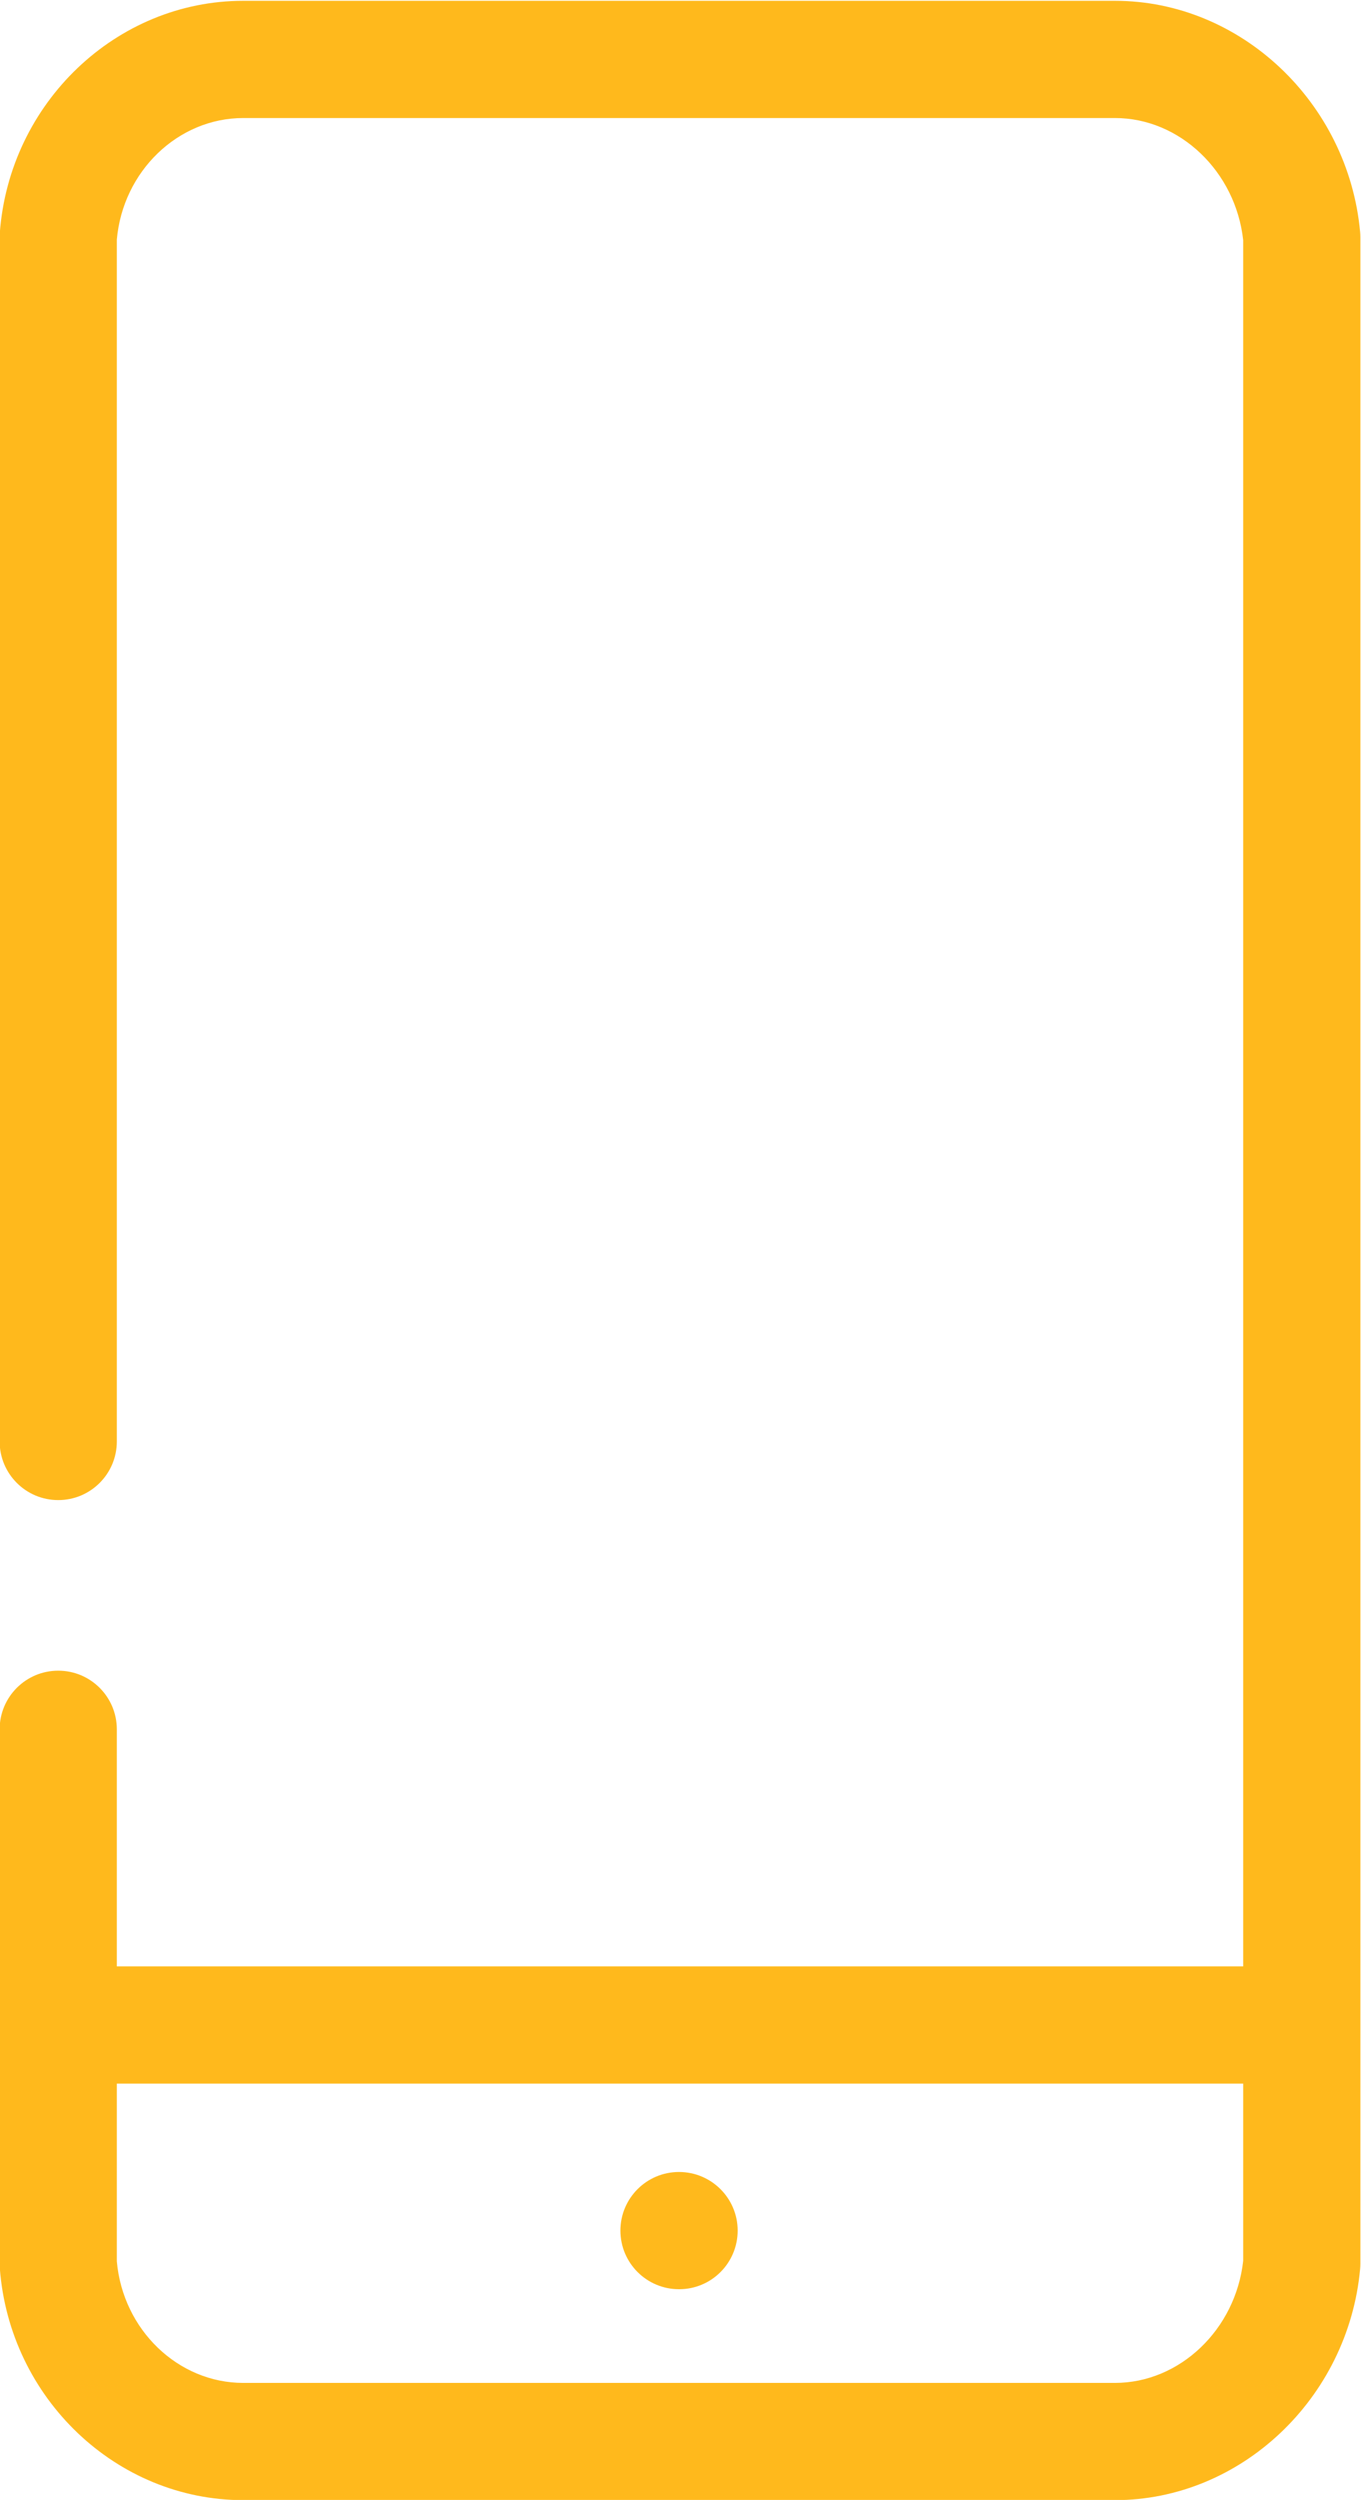 <svg version="1.1" viewBox="0 0 201.27 369.52" xmlns="http://www.w3.org/2000/svg"><defs><clipPath id="a"><path d="m0 500h500v-500h-500z"/></clipPath></defs><g transform="matrix(1.333 0 0 -1.333 -232.69 518.09)"><g clip-path="url(#a)"><g transform="translate(249.89,147.82)"><path d="m0 0c-3.59 0-6.5-2.91-6.5-6.5s2.91-6.5 6.5-6.5h0.016c3.589 0 6.492 2.91 6.492 6.5s-2.918 6.5-6.508 6.5" fill="#ffb91c"/></g><g transform="translate(298.26,124.43)"><path d="m0 0h-96.715c-7.236 0-13.355 5.904-14.023 13.482v19.707h124.96v-19.643c-0.834-7.618-7.032-13.546-14.222-13.546m27.194 238.52c-1.325 14.369-13.269 25.625-27.194 25.625h-96.715c-14.076 0-25.938-11.308-27.006-25.743-0.011-0.16-0.017-0.319-0.017-0.479v-133.53c0-3.59 2.91-6.5 6.5-6.5s6.5 2.91 6.5 6.5v133.27c0.668 7.578 6.787 13.483 14.023 13.483h96.715c7.19 0 13.388-5.928 14.222-13.546v-191.41h-124.96v26.288c0 3.589-2.91 6.5-6.5 6.5s-6.5-2.911-6.5-6.5v-59.255c0-0.16 6e-3 -0.32 0.017-0.48 1.068-14.434 12.93-25.742 27.006-25.742h96.715c13.925 0 25.869 11.256 27.194 25.625 0.019 0.198 0.028 0.397 0.028 0.597v224.7c0 0.199-9e-3 0.398-0.028 0.597" fill="#ffb91c"/></g></g></g></svg>
